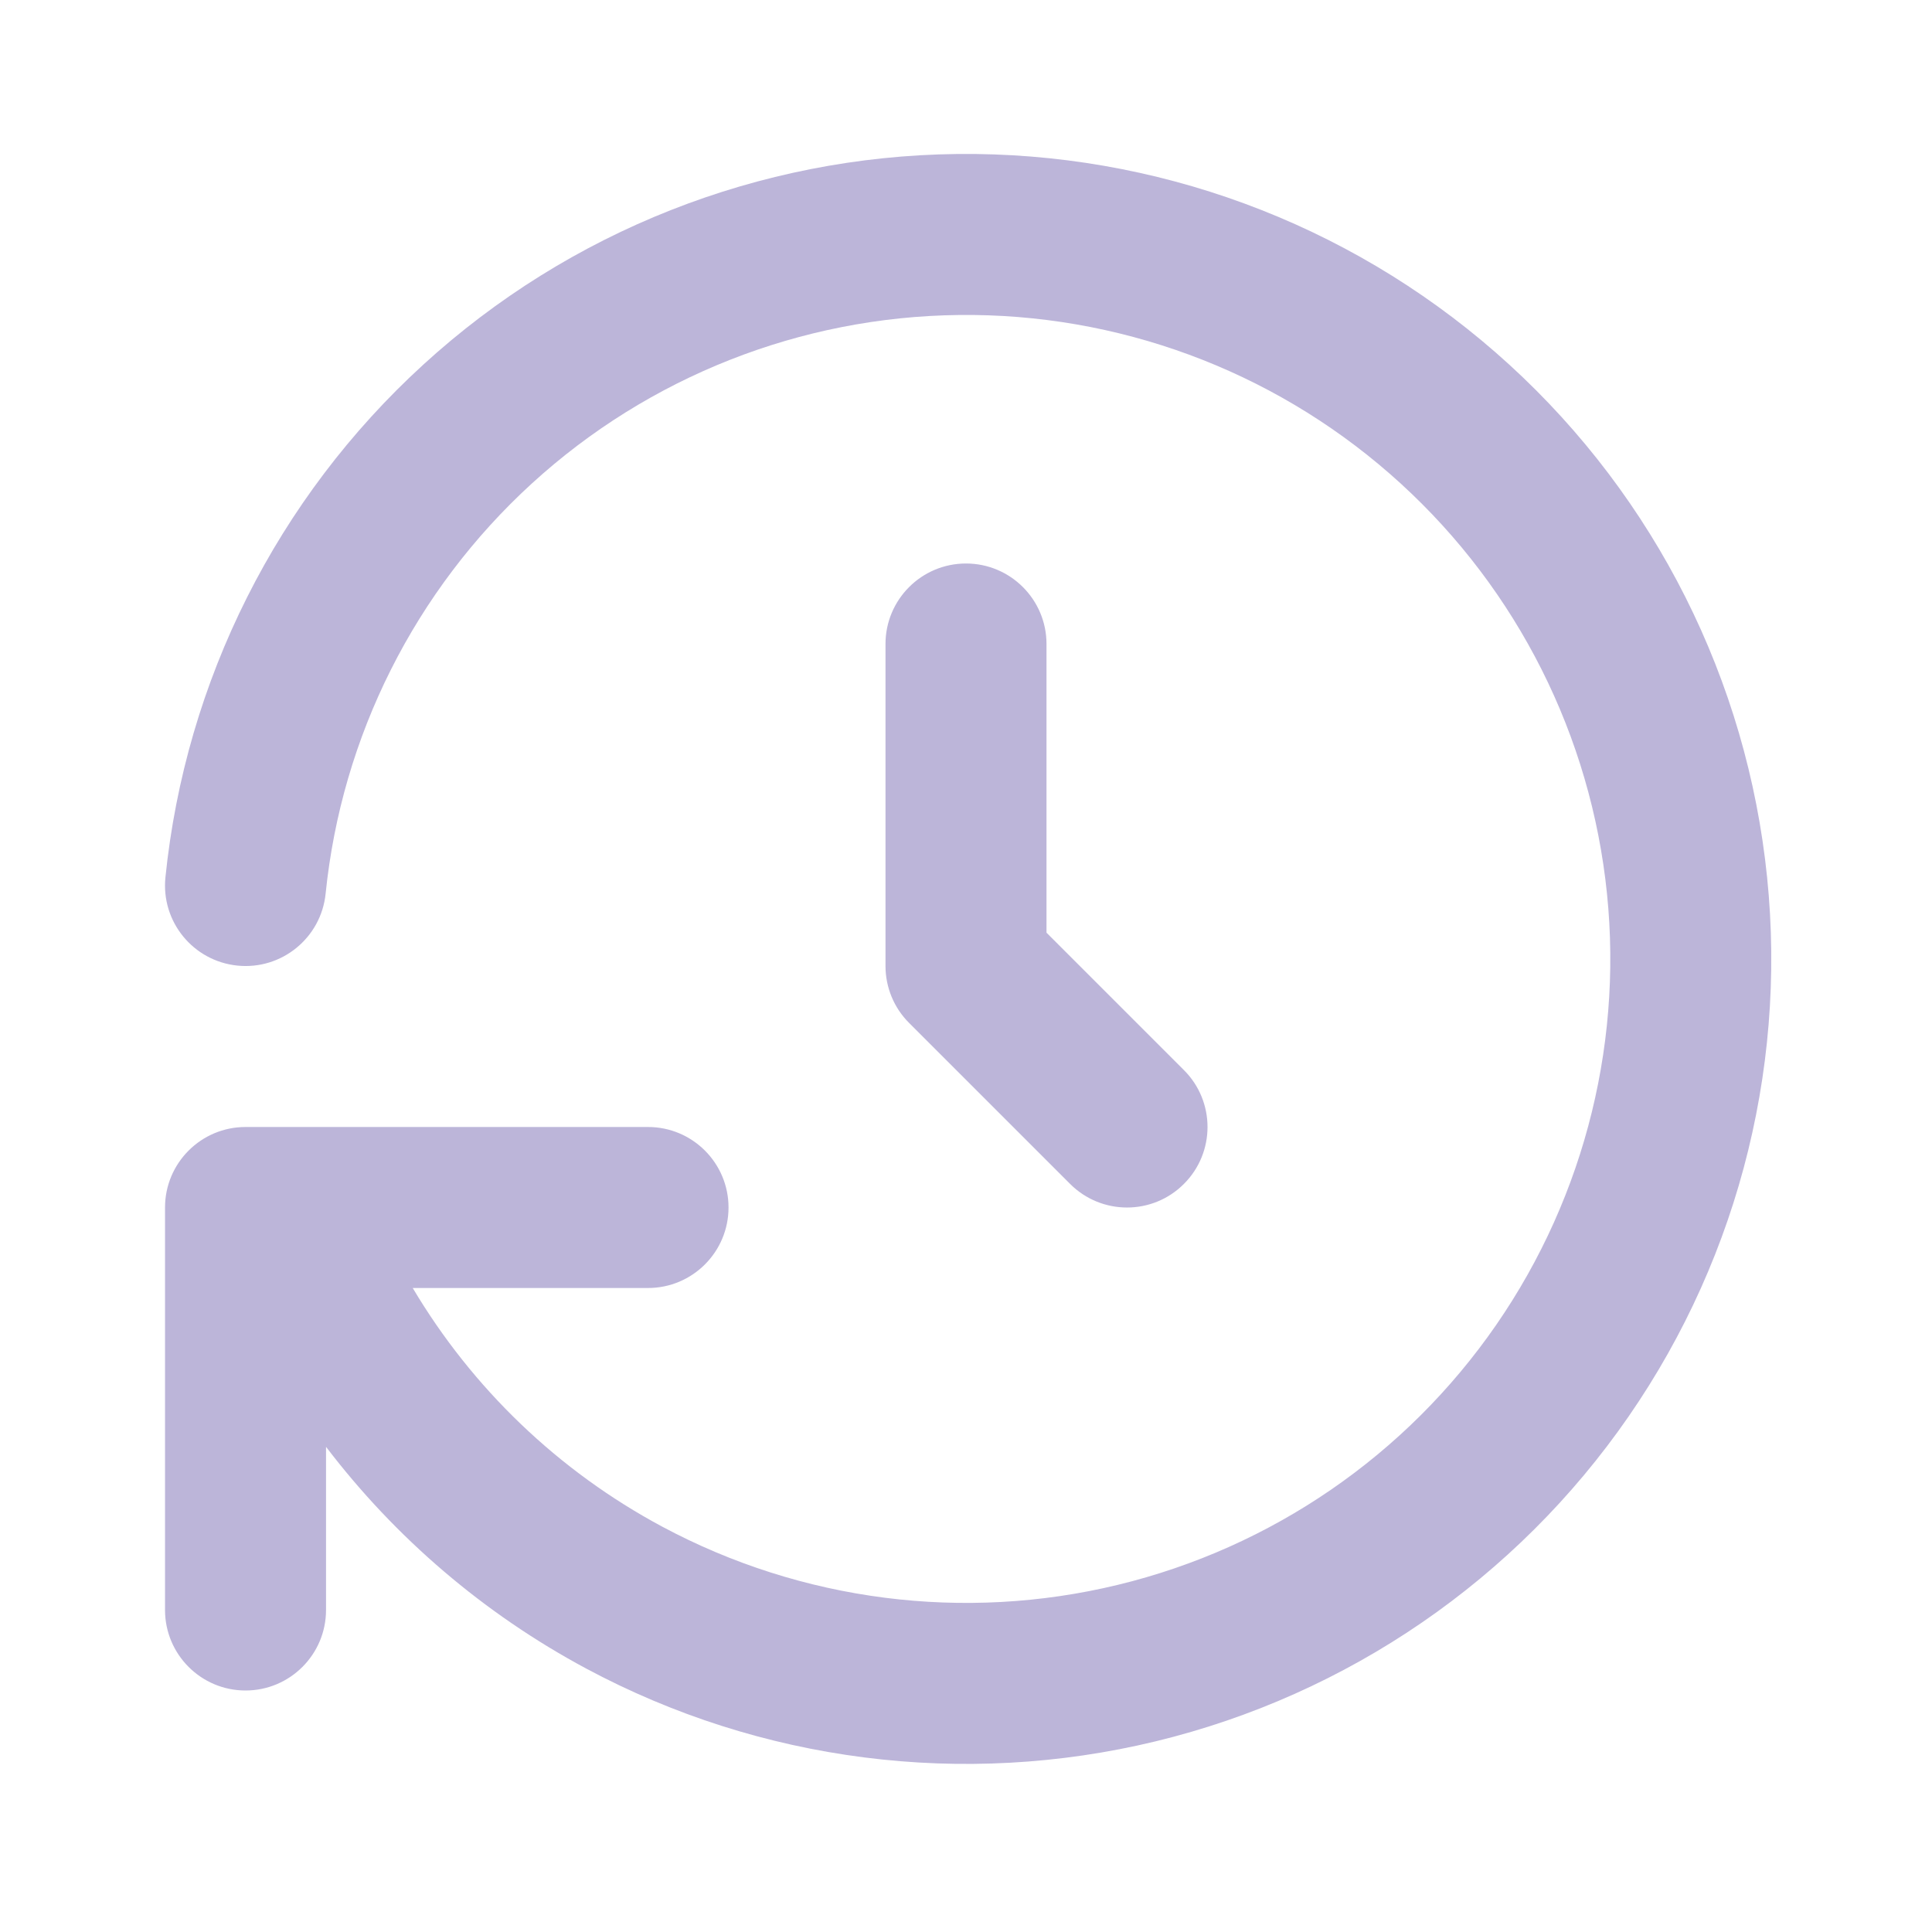 <svg width="24" height="24" viewBox="0 0 24 24" fill="none" xmlns="http://www.w3.org/2000/svg">
<path fill-rule="evenodd" clip-rule="evenodd" d="M11.912 3.913C13.878 3.89 15.783 4.592 17.264 5.885C18.745 7.177 19.698 8.969 19.942 10.92C20.186 12.87 19.703 14.842 18.586 16.459C17.468 18.077 15.795 19.226 13.884 19.688C11.974 20.15 9.96 19.892 8.227 18.965C6.935 18.273 5.866 17.244 5.127 16H8.05C8.602 16 9.05 15.552 9.05 15C9.05 14.448 8.602 14 8.05 14H3.573C3.558 14 3.542 14 3.527 14H3.05C2.498 14 2.05 14.448 2.05 15V20C2.05 20.552 2.498 21 3.05 21C3.602 21 4.05 20.552 4.05 20V17.973C4.911 19.103 6.01 20.046 7.283 20.728C9.449 21.888 11.966 22.209 14.354 21.632C16.742 21.054 18.834 19.618 20.231 17.596C21.628 15.575 22.231 13.11 21.926 10.672C21.622 8.234 20.43 5.993 18.579 4.378C16.727 2.762 14.346 1.885 11.889 1.913C9.433 1.941 7.072 2.872 5.258 4.53C3.444 6.187 2.304 8.454 2.055 10.899C1.999 11.448 2.399 11.939 2.949 11.995C3.498 12.051 3.989 11.651 4.045 11.101C4.244 9.146 5.156 7.332 6.607 6.006C8.058 4.68 9.947 3.935 11.912 3.913ZM13 8C13 7.448 12.552 7 12 7C11.448 7 11 7.448 11 8V12C11 12.265 11.105 12.52 11.293 12.707L13.293 14.707C13.684 15.098 14.317 15.098 14.707 14.707C15.098 14.317 15.098 13.683 14.707 13.293L13 11.586V8Z" fill="#BCB5D9"/>
</svg>
